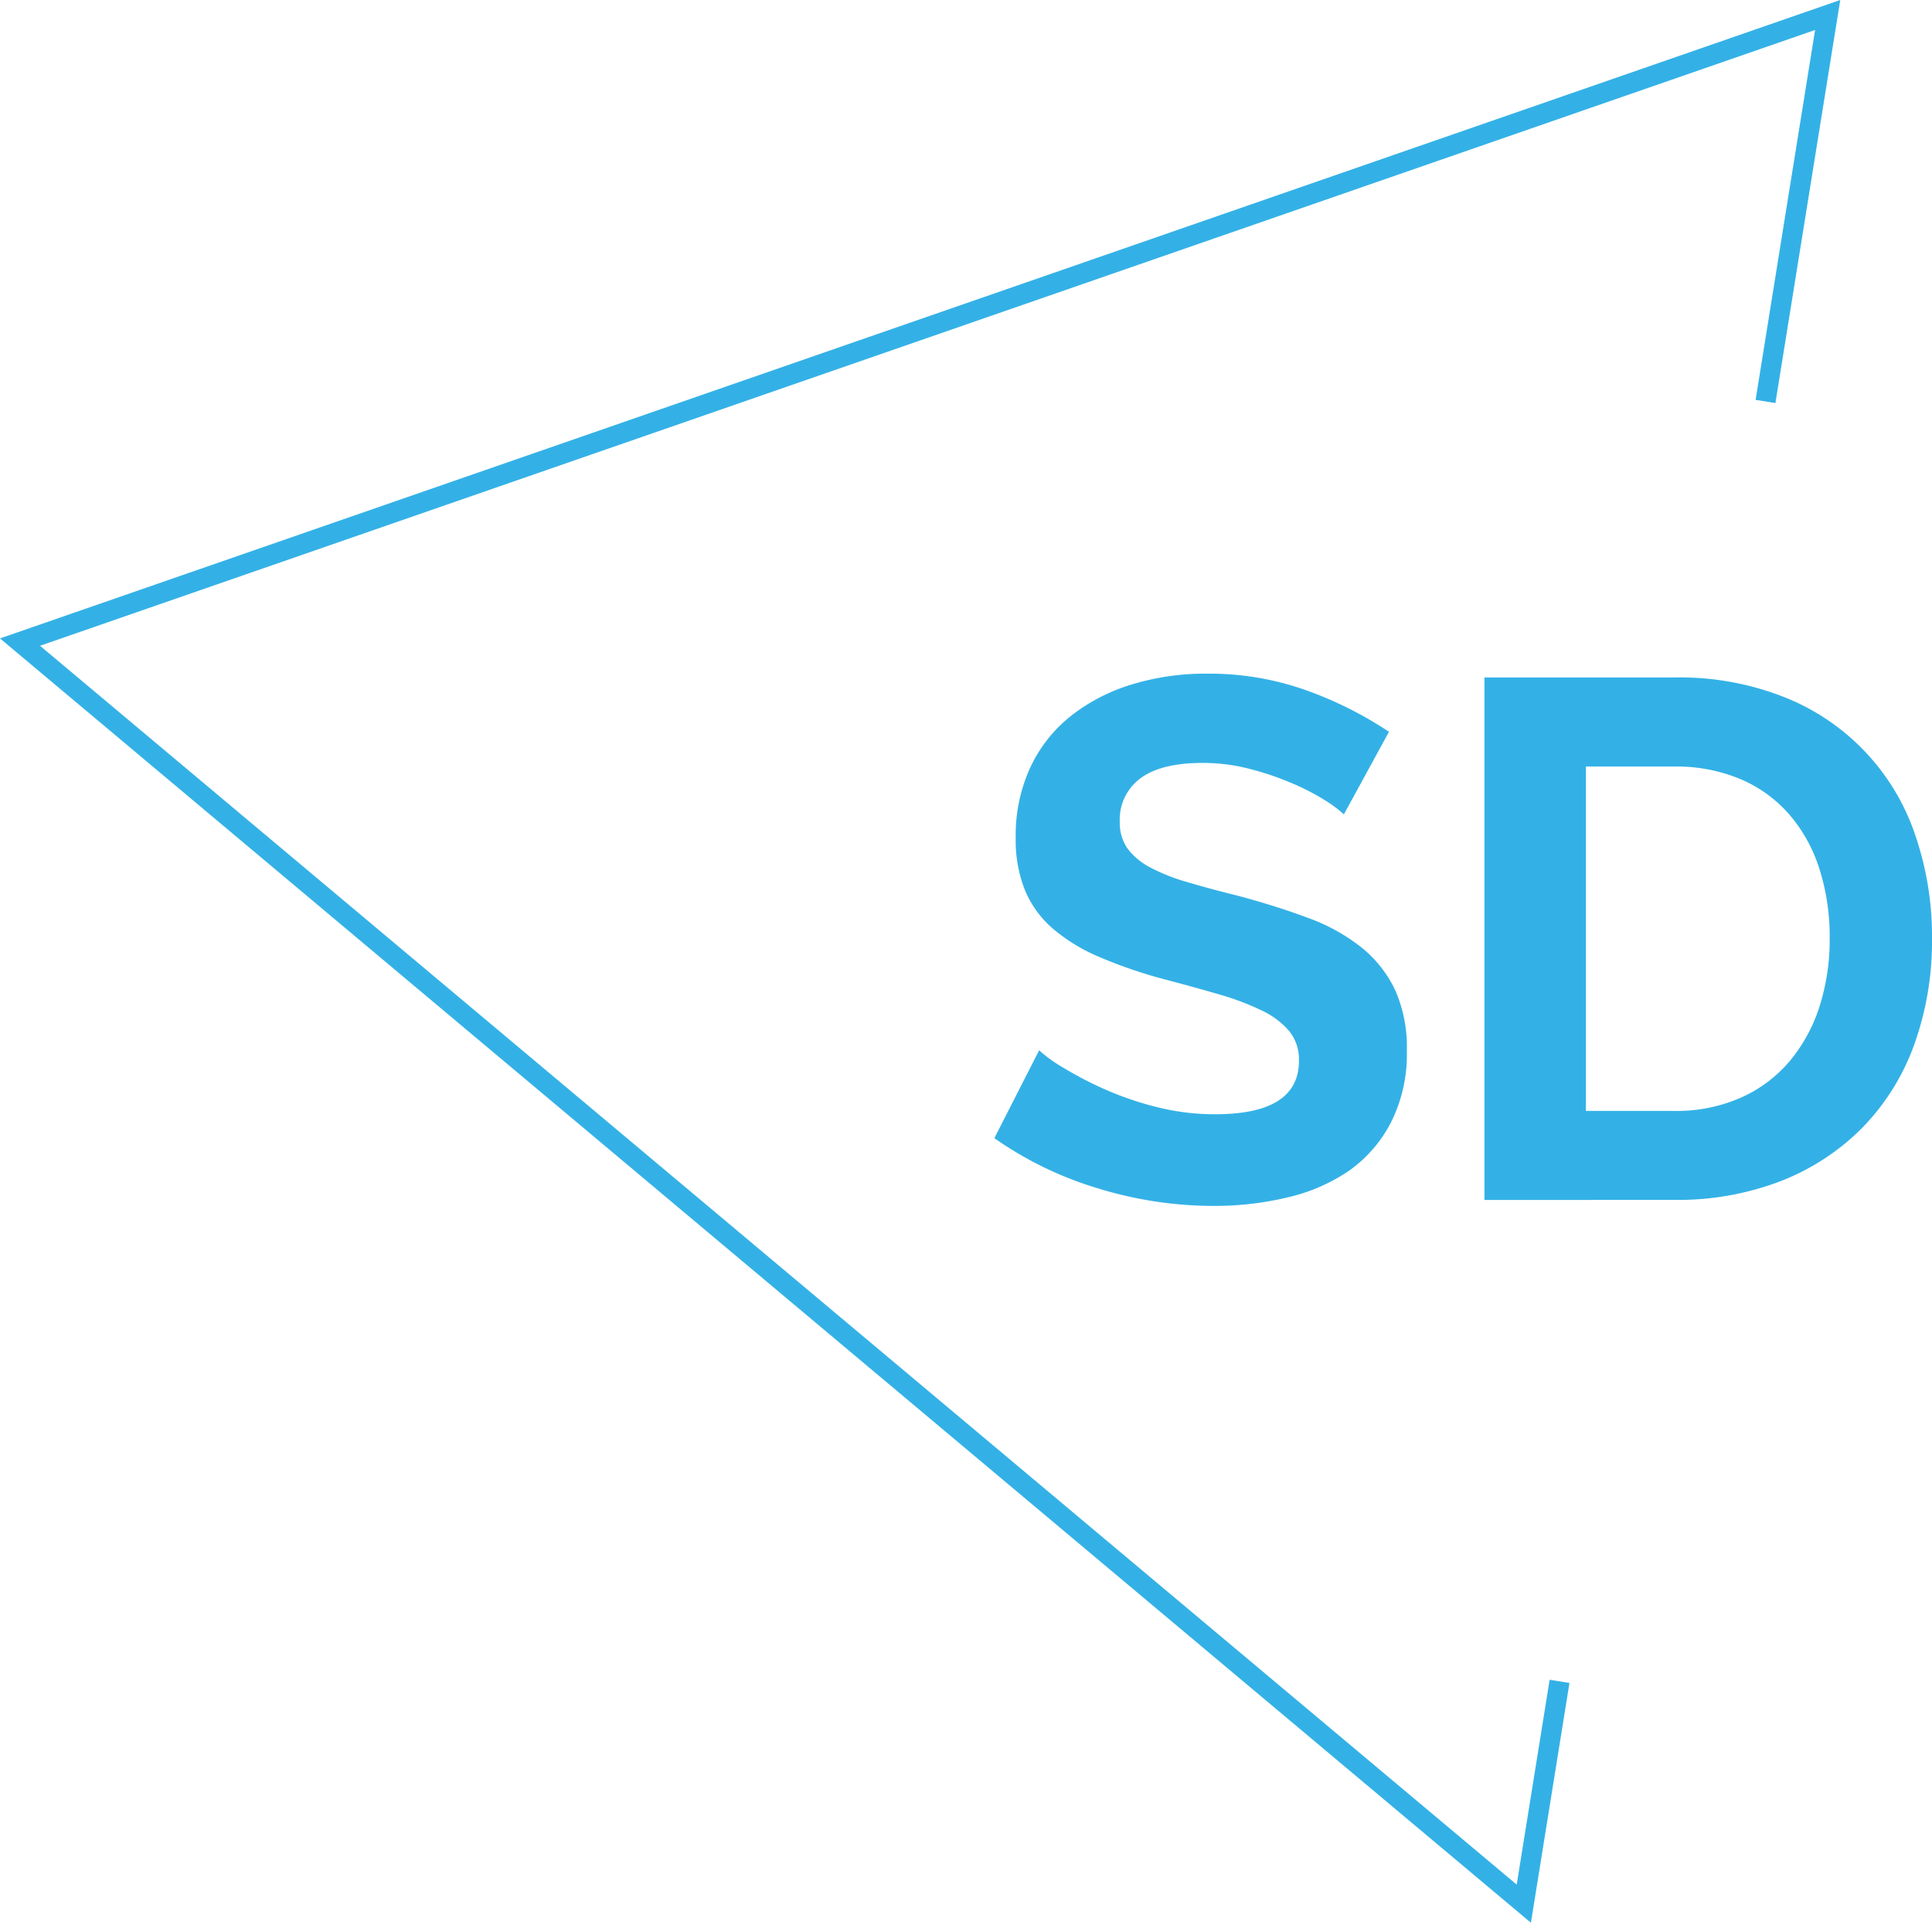 <svg xmlns="http://www.w3.org/2000/svg" viewBox="0 0 288.72 287.4"><defs><style>.cls-1{fill:none;stroke:#33b1e6;stroke-miterlimit:10;stroke-width:3px;fill-rule:evenodd;}.cls-2{fill:#33b1e6;}</style></defs><title>SD</title><g id="Layer_2" data-name="Layer 2"><g id="Layer_1-2" data-name="Layer 1"><polyline class="cls-1" points="263.84 60.01 273.13 2.24 2.99 95.98 227.72 284.56 233.06 251.33"/><path class="cls-2" d="M200.83,121.73a18.94,18.94,0,0,0-2.8-2.09,34.38,34.38,0,0,0-5-2.58,43,43,0,0,0-6.33-2.14,27.66,27.66,0,0,0-6.93-.88q-6.27,0-9.35,2.31a7.64,7.64,0,0,0-3.08,6.49,6.67,6.67,0,0,0,1.16,4,10,10,0,0,0,3.36,2.81,28.11,28.11,0,0,0,5.55,2.2q3.35,1,7.75,2.09,5.72,1.54,10.4,3.3a28.21,28.21,0,0,1,7.92,4.4,18.2,18.2,0,0,1,5,6.33,21,21,0,0,1,1.76,9.08,22.6,22.6,0,0,1-2.37,10.72A20.05,20.05,0,0,1,201.6,175a27.06,27.06,0,0,1-9.24,4,47.15,47.15,0,0,1-11,1.26A58.79,58.79,0,0,1,164,177.61a53.59,53.59,0,0,1-15.4-7.48L155.29,157a21.14,21.14,0,0,0,3.58,2.58,54.08,54.08,0,0,0,6.1,3.19,47.3,47.3,0,0,0,7.81,2.69,35.23,35.23,0,0,0,8.8,1.1q12.54,0,12.54-8a6.76,6.76,0,0,0-1.43-4.4,12.16,12.16,0,0,0-4.07-3.08,39,39,0,0,0-6.38-2.42q-3.74-1.1-8.36-2.31a70.88,70.88,0,0,1-9.73-3.36,26.43,26.43,0,0,1-6.87-4.23,15.44,15.44,0,0,1-4.12-5.72,20.2,20.2,0,0,1-1.37-7.81,24.26,24.26,0,0,1,2.2-10.56,21.34,21.34,0,0,1,6.11-7.7,27.64,27.64,0,0,1,9.08-4.67,37.52,37.52,0,0,1,11.11-1.6,43.16,43.16,0,0,1,15.18,2.58,56.69,56.69,0,0,1,12.1,6.11Z"/><path class="cls-2" d="M221.84,179.37v-78.1h28.38A42.41,42.41,0,0,1,267,104.35a33.72,33.72,0,0,1,19.3,20.73,46.57,46.57,0,0,1,2.42,15.13A45.73,45.73,0,0,1,286,156.32a34.42,34.42,0,0,1-7.76,12.32,34.93,34.93,0,0,1-12.15,7.92,42.92,42.92,0,0,1-15.9,2.8Zm51.59-39.16a33.25,33.25,0,0,0-1.54-10.34,23.14,23.14,0,0,0-4.51-8.14,20.1,20.1,0,0,0-7.31-5.28,24.7,24.7,0,0,0-9.85-1.87H237v51.48h13.2a23.76,23.76,0,0,0,10-2,20.38,20.38,0,0,0,7.26-5.45,24.24,24.24,0,0,0,4.46-8.19A32.86,32.86,0,0,0,273.43,140.21Z"/></g></g></svg>